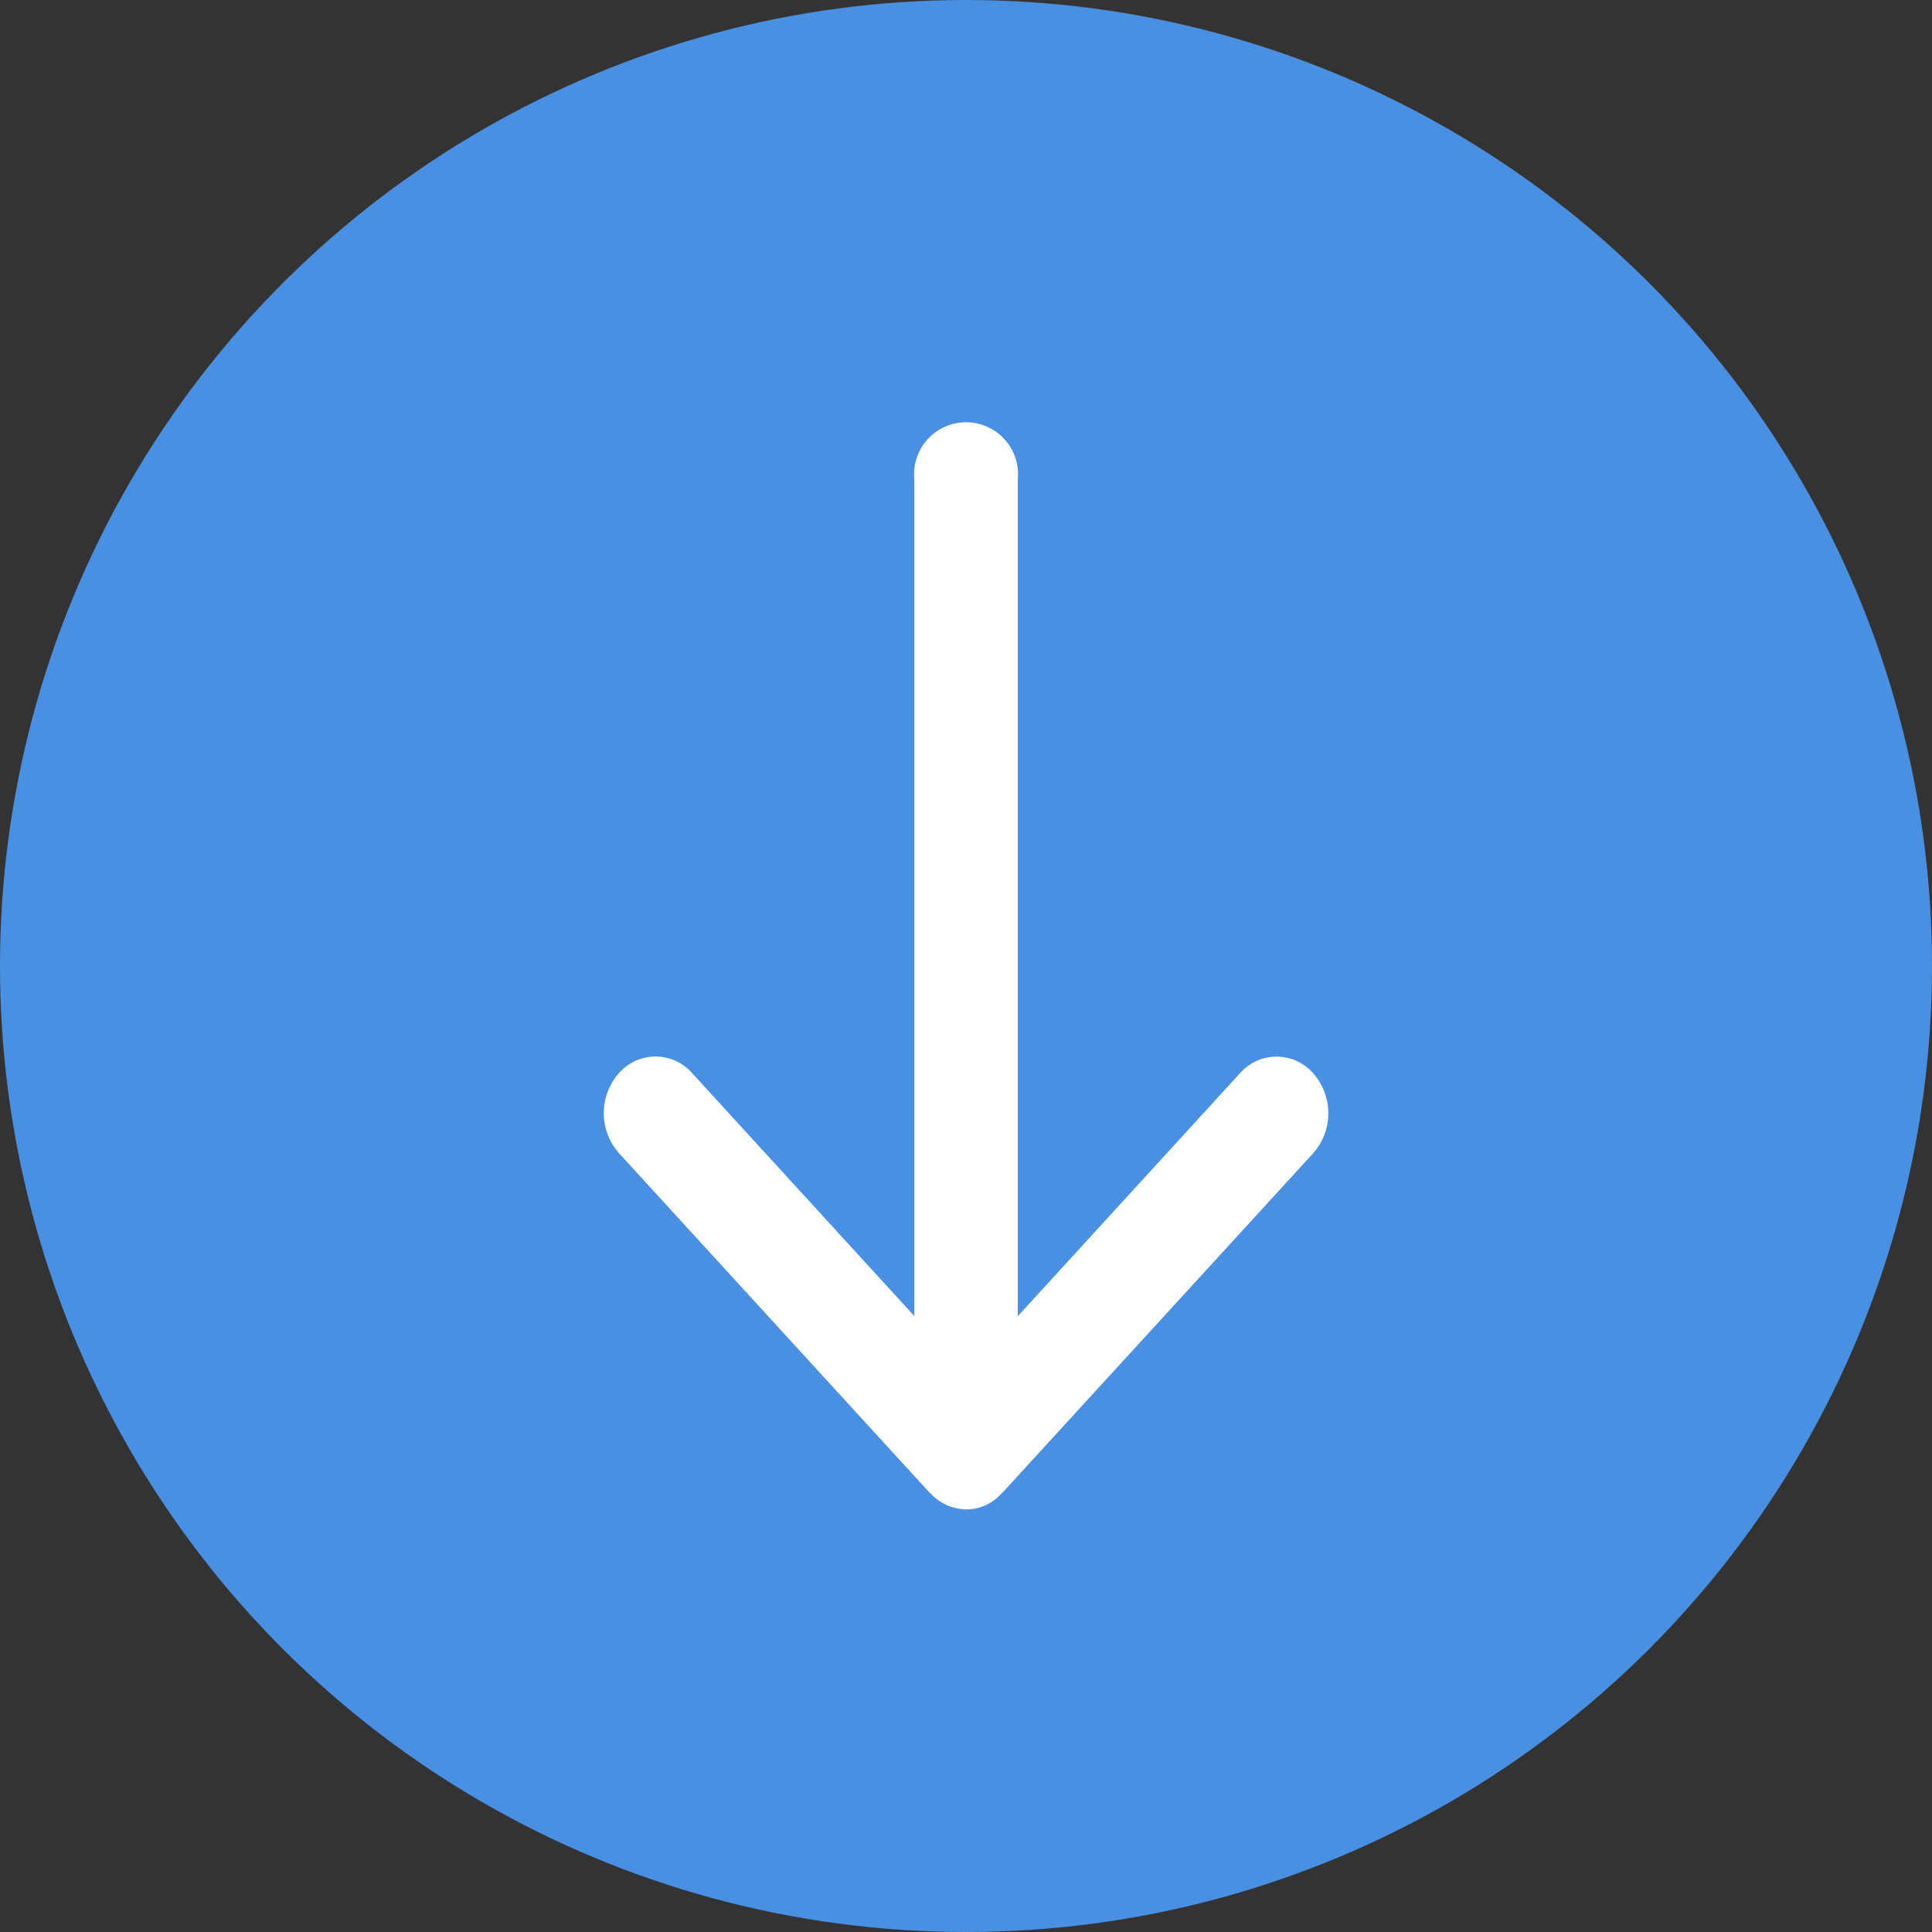 <svg xmlns="http://www.w3.org/2000/svg" width="32" height="32" viewBox="0 0 32 32">
  <rect x="0" y="0" width="32" height="32" fill="#333333" stroke="none"/>
  <g id="グループ_10483" data-name="グループ 10483" transform="translate(17315 19406)">
    <circle id="楕円形_1" data-name="楕円形 1" cx="16" cy="16" r="16" transform="translate(-17283 -19406) rotate(90)" fill="#4990e2"/>
    <path id="e6c07a72bd494f72e4a4d962e39f725c" d="M26,14a.821.821,0,0,1-.268.593l-.006.01L20.1,19.75a1,1,0,0,1-1.326,0,.806.806,0,0,1,0-1.212l4.024-3.68H8.938a.861.861,0,1,1,0-1.714H22.8L18.776,9.464a.806.806,0,0,1,0-1.212,1,1,0,0,1,1.326,0L25.726,13.4l.006.009a.837.837,0,0,1,.2.269A.774.774,0,0,1,26,14Z" transform="translate(-17284.998 -19407) rotate(90)" fill="#fff"/>
  </g>
</svg>